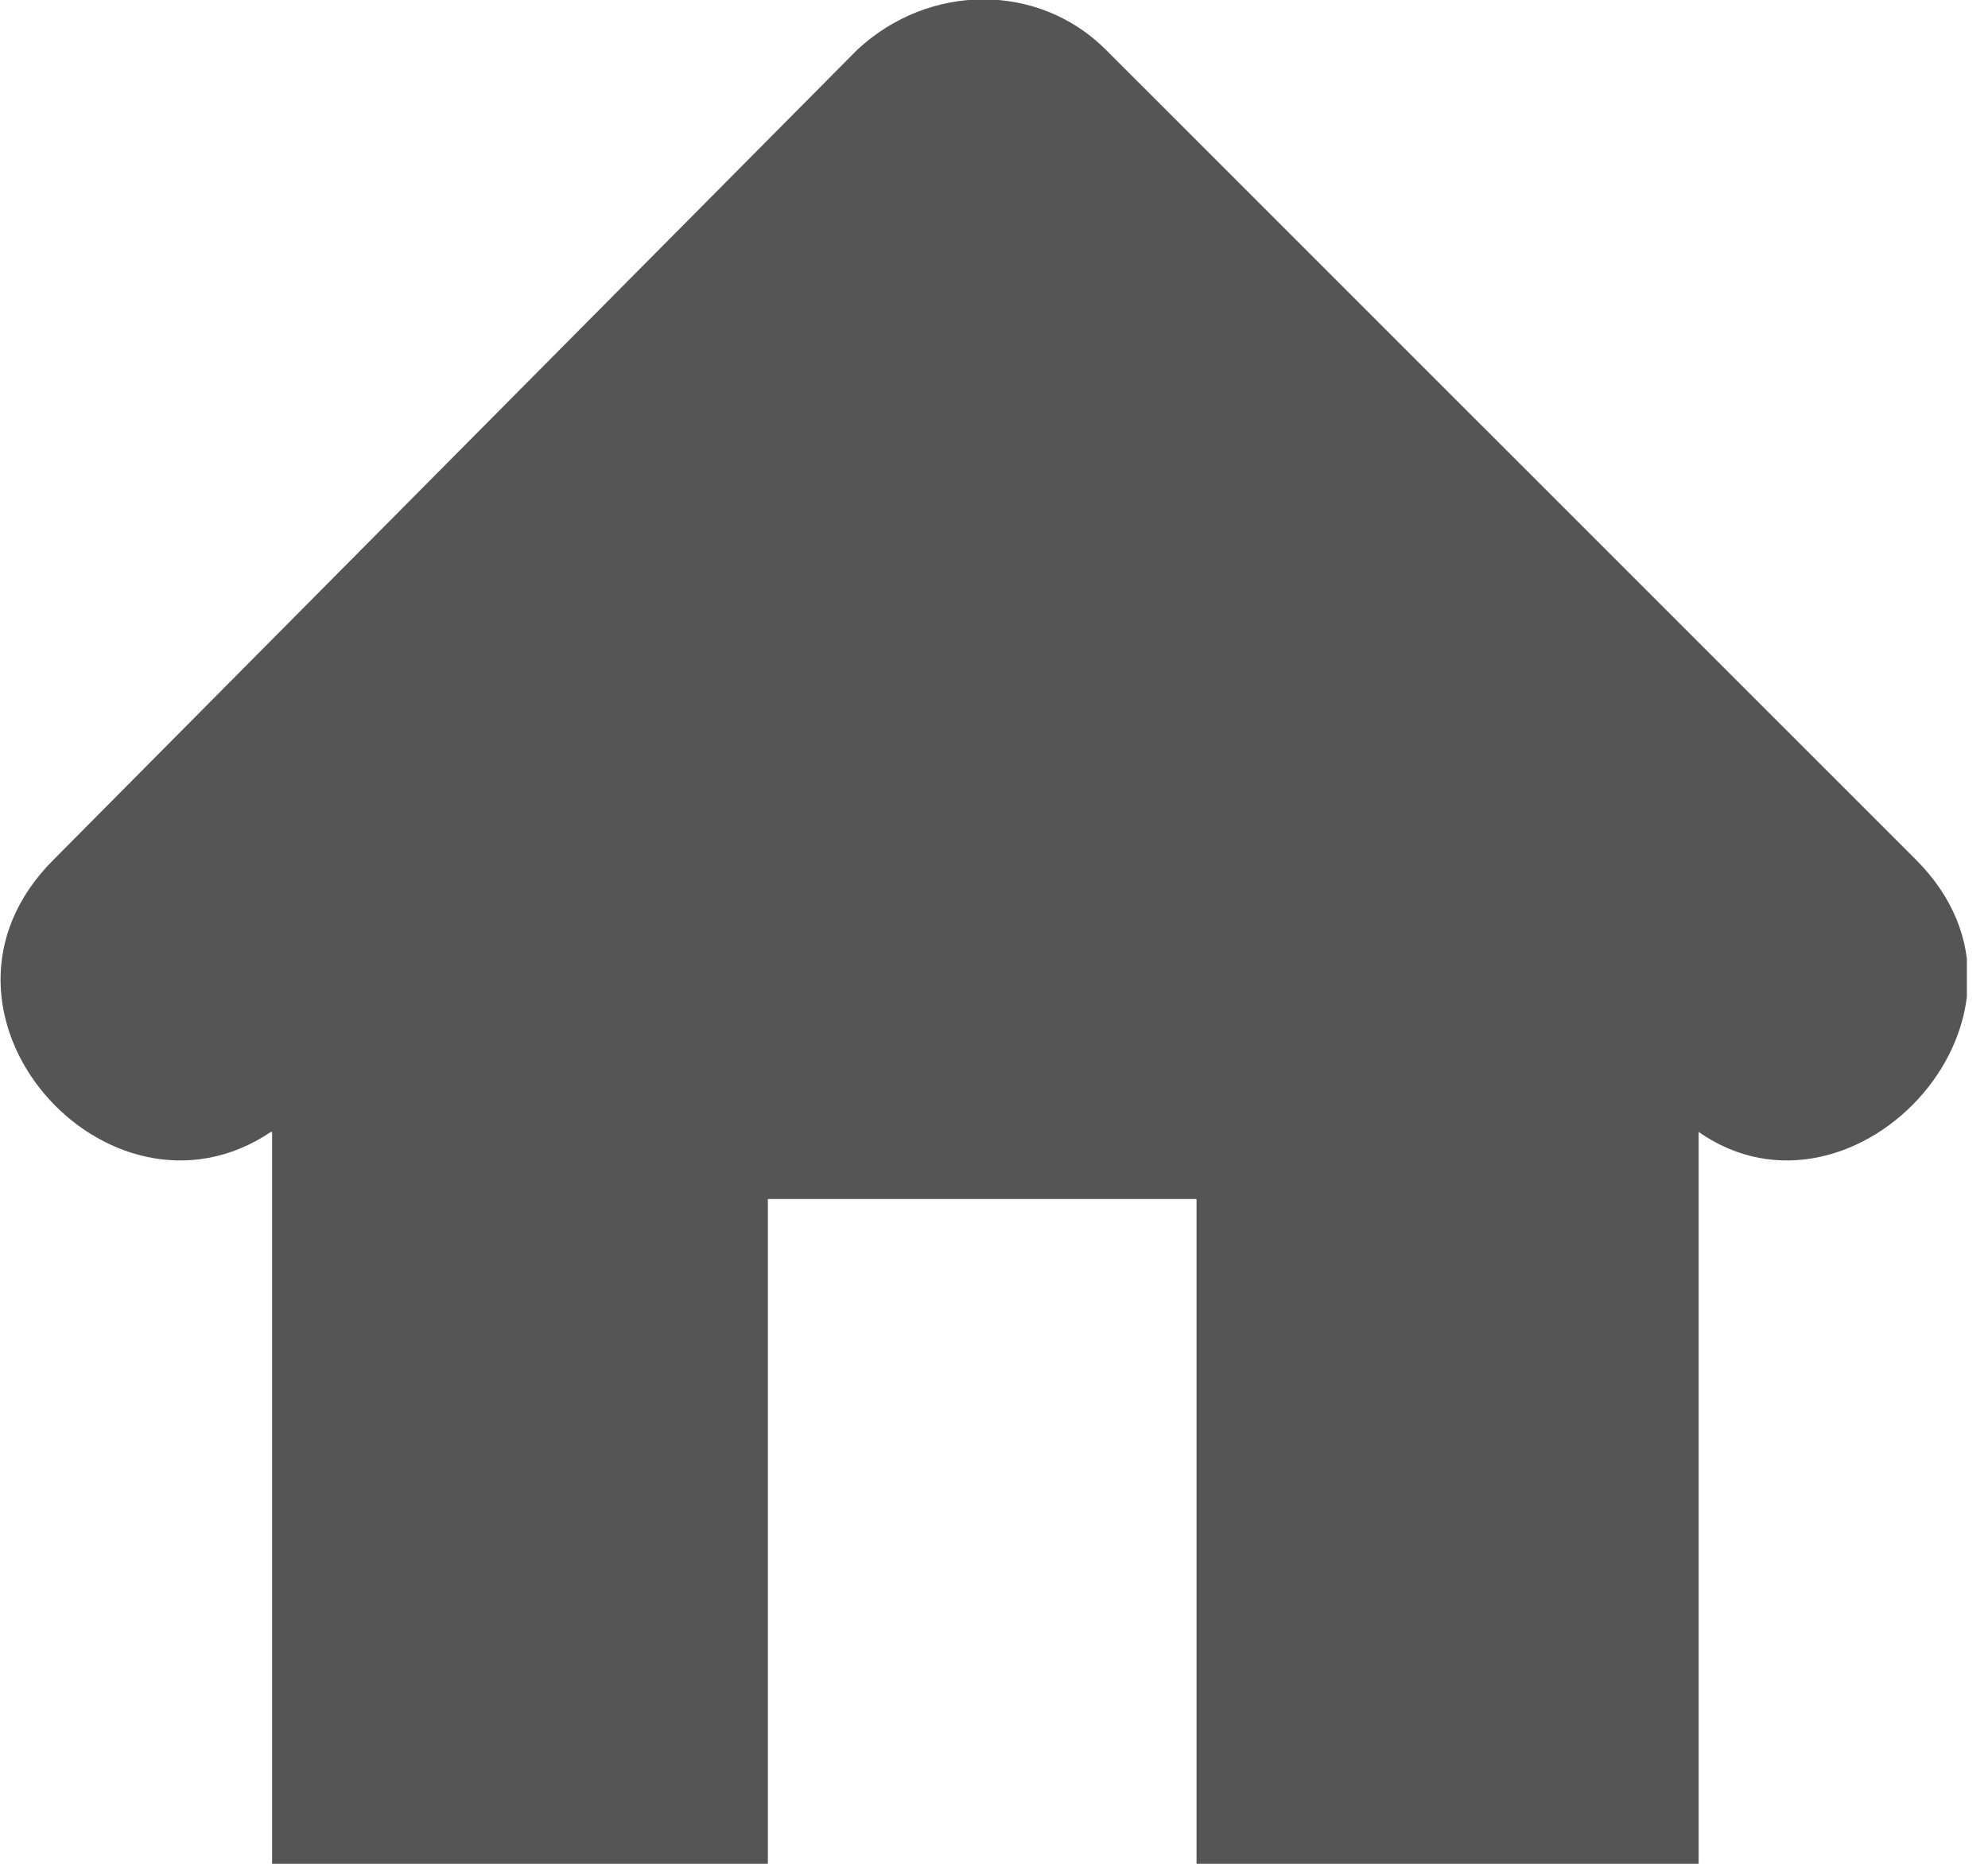 <svg width="16" height="15" viewBox="0 0 16 15" fill="none" xmlns="http://www.w3.org/2000/svg">
<g clip-path="url(#clip0_162_672)">
<path fill-rule="evenodd" clip-rule="evenodd" d="M2.18 9.11C0.87 9.99 -0.79 8.14 0.43 6.92L6.9 0.4C7.48 -0.14 8.36 -0.14 8.9 0.4L15.421 6.92C16.64 8.14 14.931 9.99 13.671 9.11V15H9.63V9.65H6.18V15H2.19V9.11H2.18Z" fill="#555555"/>
</g>
<defs>
<clipPath id="clip0_162_672">
<rect width="15.83" height="15" fill="white"/>
</clipPath>
</defs>
</svg>
